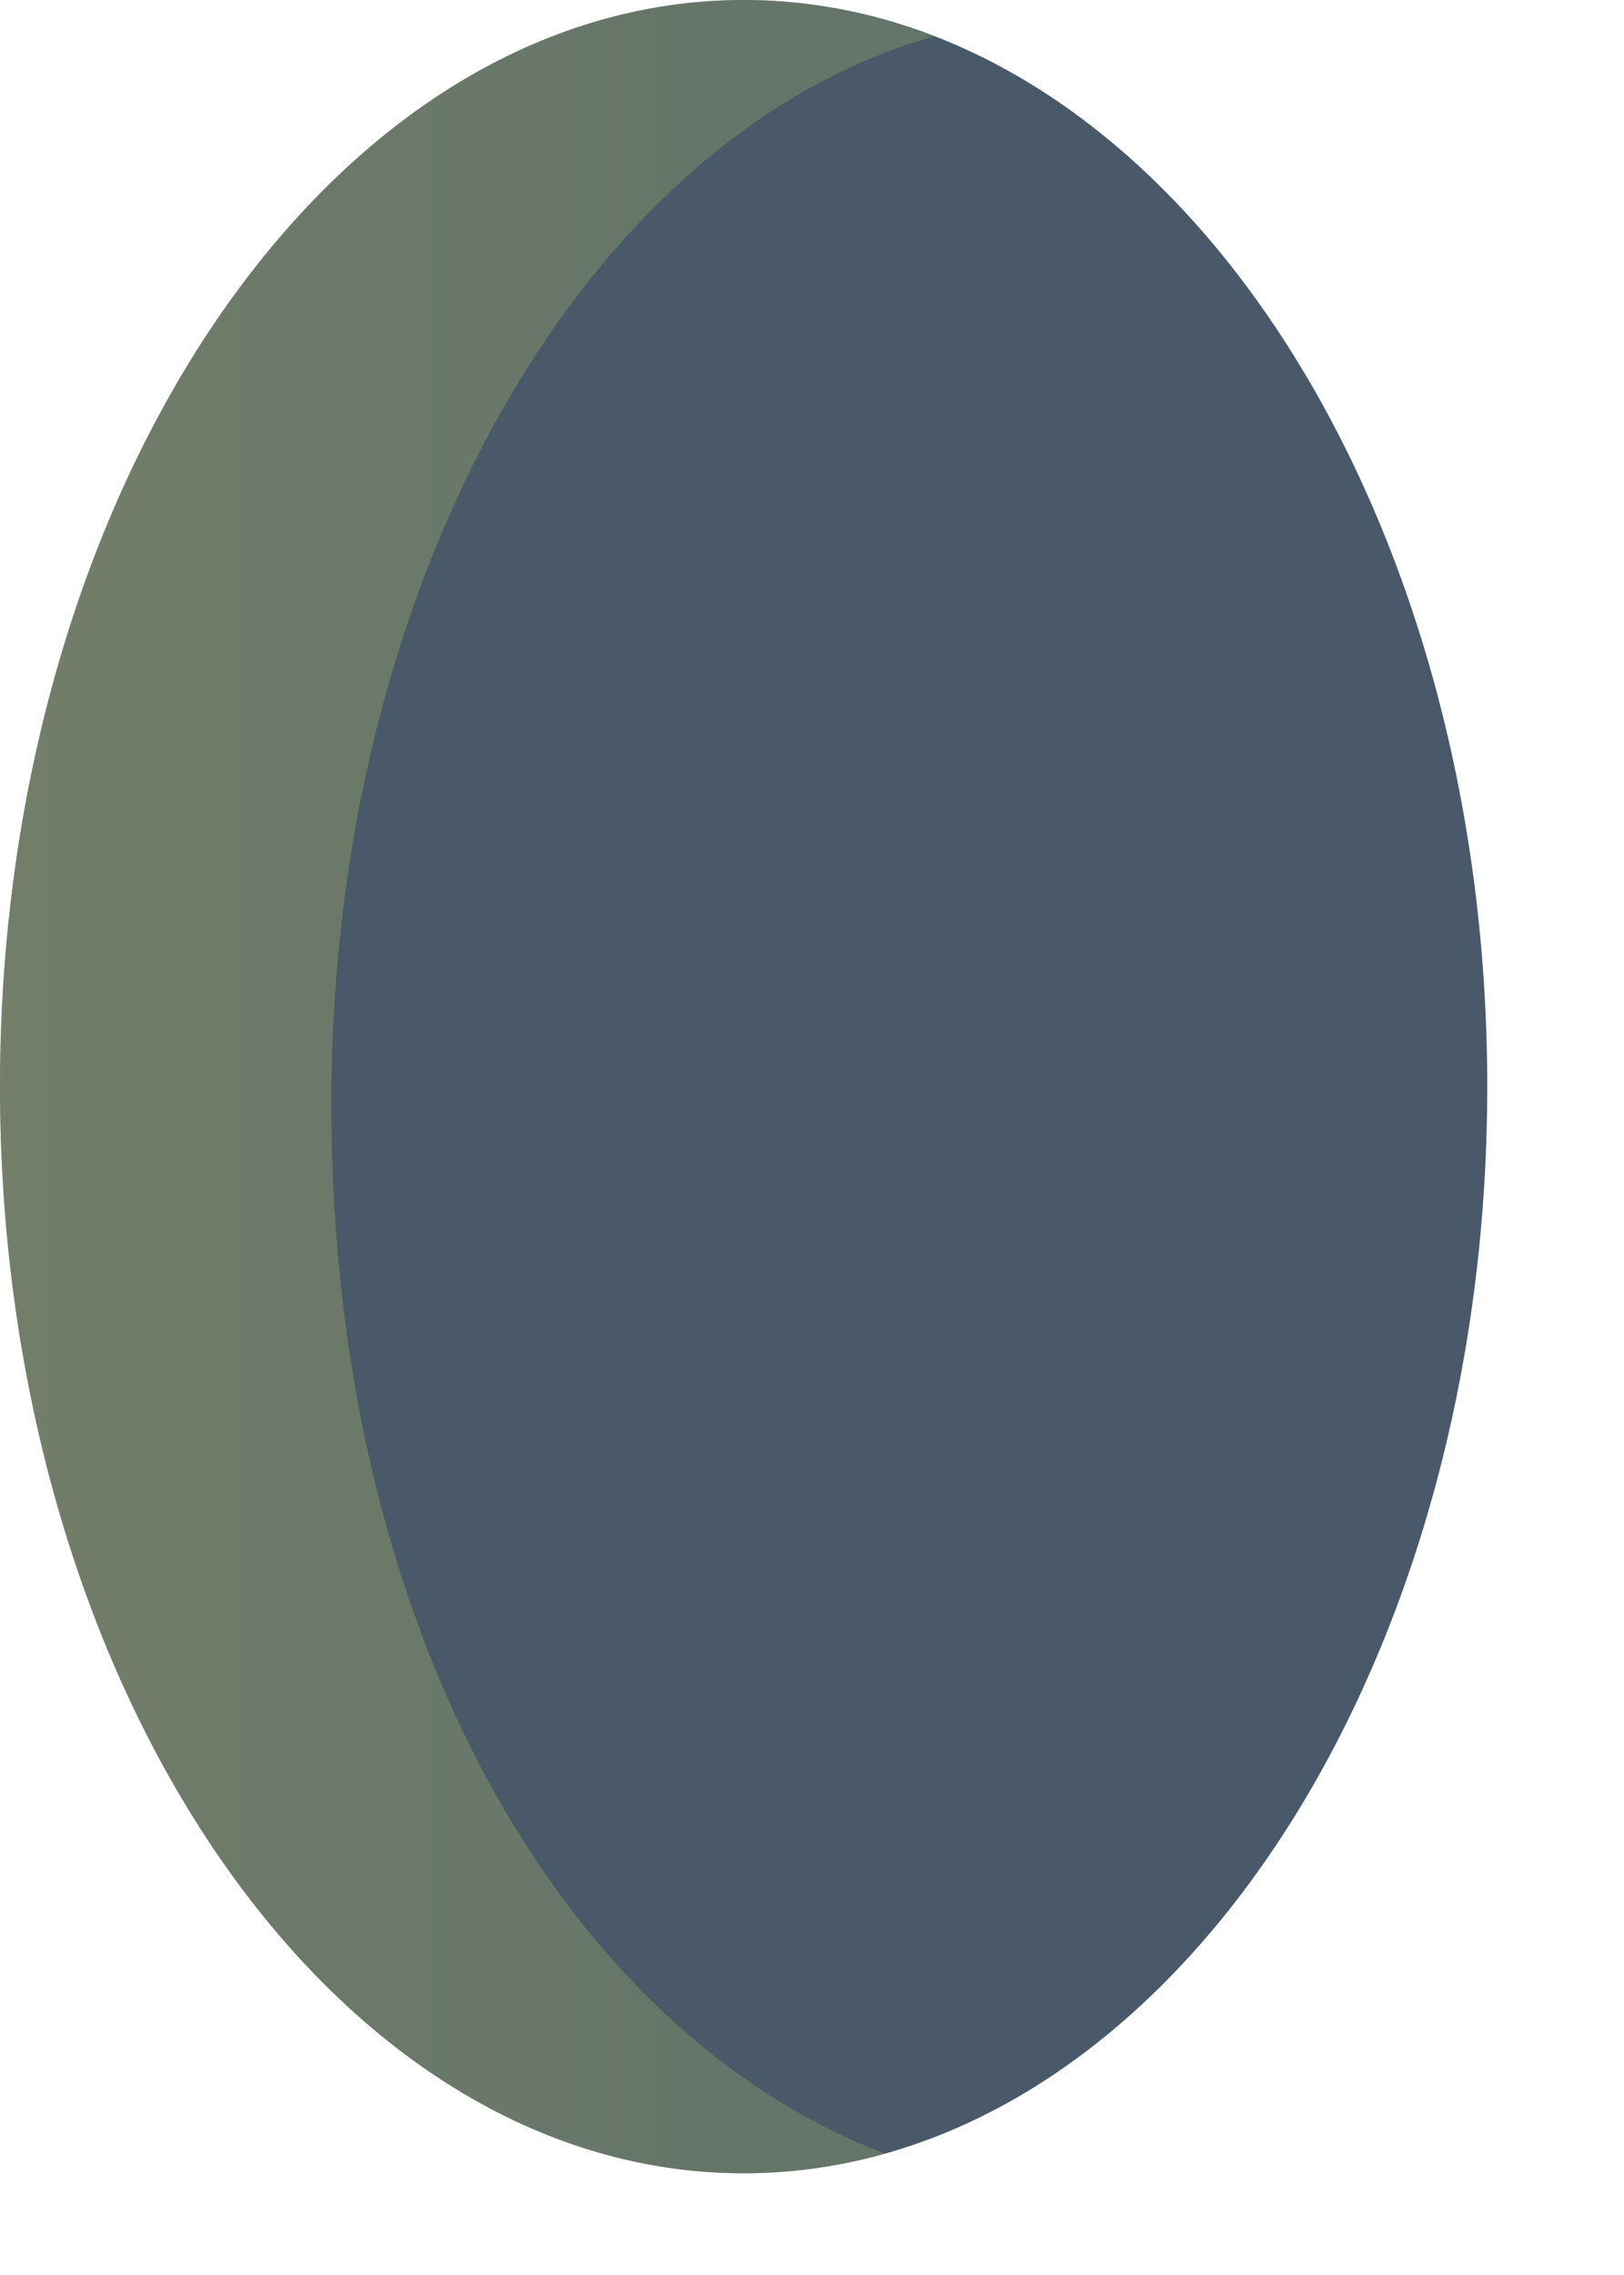 <?xml version="1.0" encoding="utf-8"?>
<svg xmlns="http://www.w3.org/2000/svg" fill="none" height="100%" overflow="visible" preserveAspectRatio="none" style="display: block;" viewBox="0 0 10 14" width="100%">
<g id="Group" opacity="0.8">
<path d="M4.579 13.374C7.108 13.374 9.158 10.38 9.158 6.687C9.158 2.994 7.108 0 4.579 0C2.05 0 0 2.994 0 6.687C0 10.38 2.05 13.374 4.579 13.374Z" fill="#1C3044" id="Vector"/>
<path d="M4.579 0C4.984 0 5.371 0.078 5.75 0.224C3.632 0.82 2.04 3.529 2.04 6.791C2.04 10.052 3.486 12.503 5.448 13.253C5.164 13.331 4.88 13.374 4.579 13.374C2.048 13.374 0 10.38 0 6.687C0 2.994 2.048 0 4.579 0Z" fill="url(#paint0_linear_0_22713)" id="Vector_2" opacity="0.45"/>
</g>
<defs>
<linearGradient gradientUnits="userSpaceOnUse" id="paint0_linear_0_22713" x1="5.75" x2="0" y1="6.687" y2="6.687">
<stop stop-color="#657C43"/>
<stop offset="0.28" stop-color="#6B8043"/>
<stop offset="0.69" stop-color="#7E8B43"/>
<stop offset="1" stop-color="#929843"/>
</linearGradient>
</defs>
</svg>
